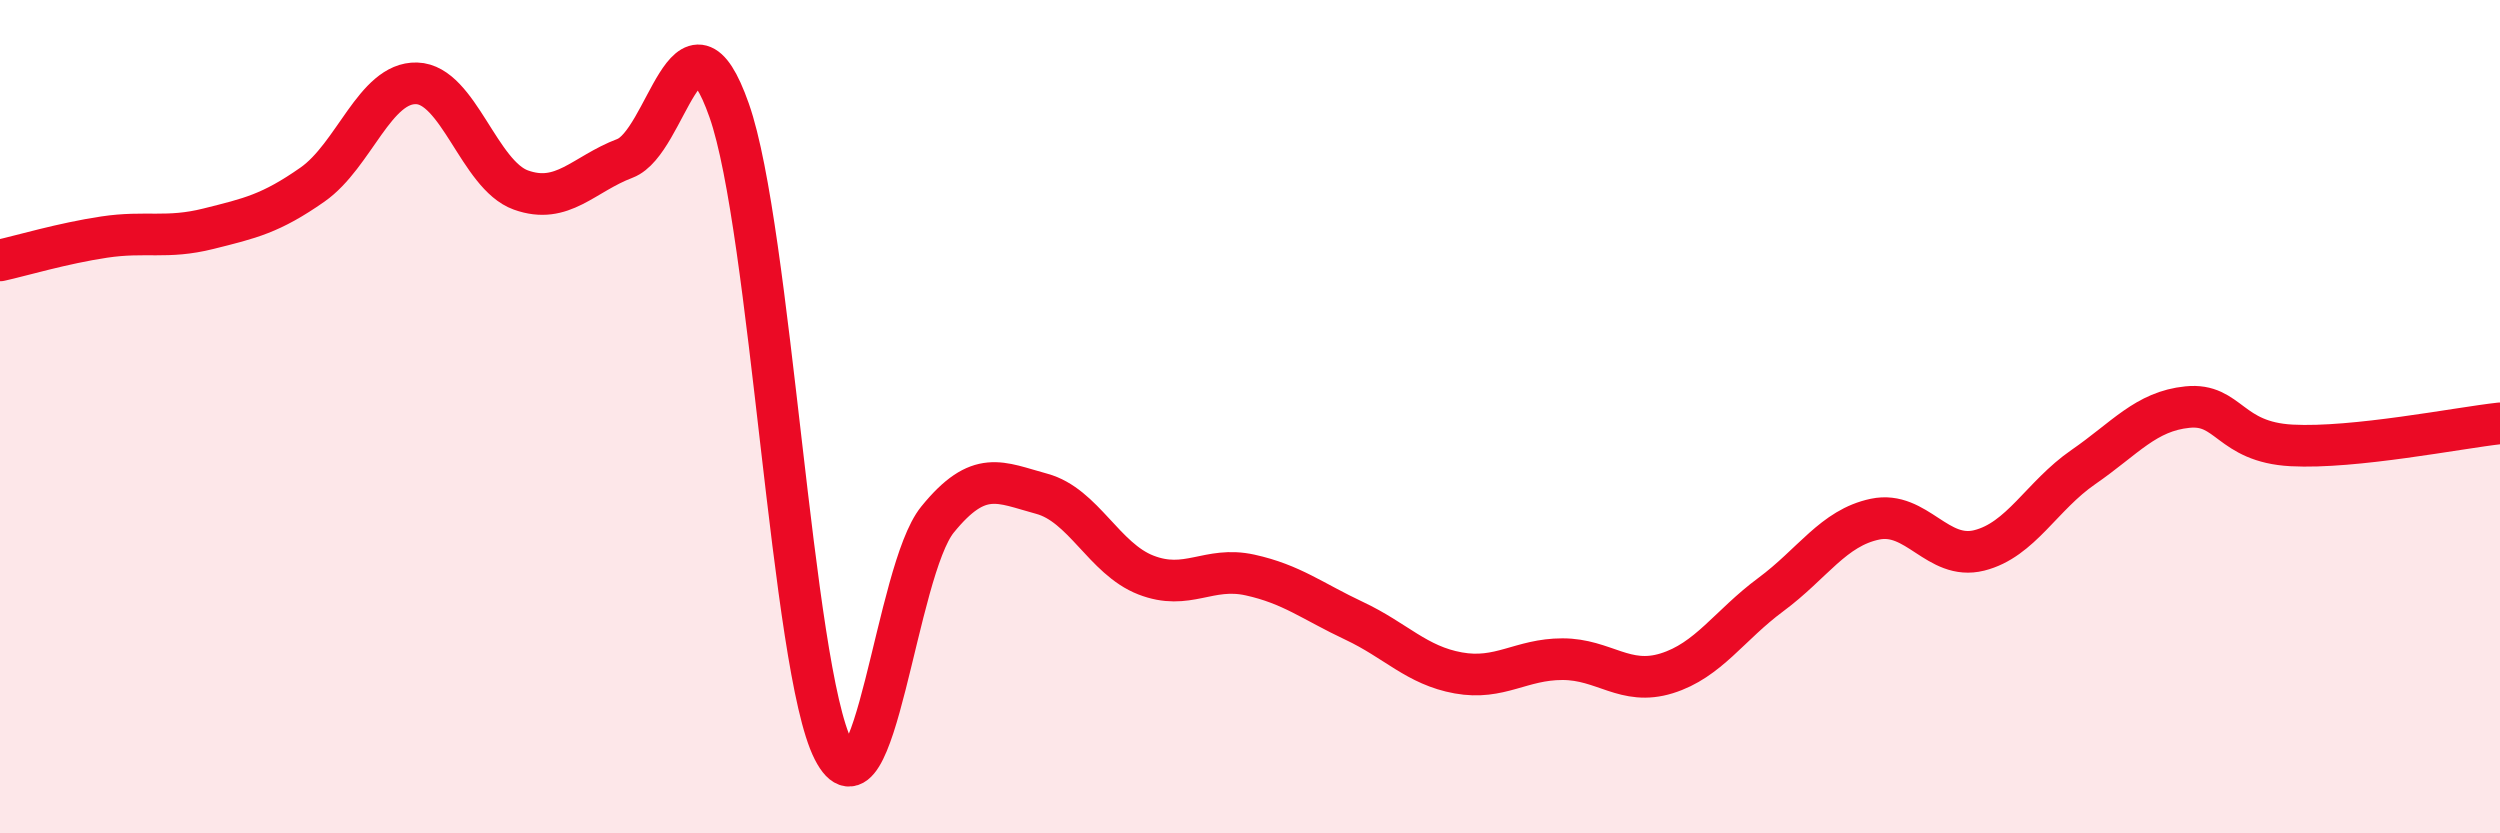
    <svg width="60" height="20" viewBox="0 0 60 20" xmlns="http://www.w3.org/2000/svg">
      <path
        d="M 0,6.25 C 0.5,6.14 1.5,5.84 2.5,5.69 C 3.5,5.54 4,5.74 5,5.49 C 6,5.24 6.5,5.13 7.5,4.43 C 8.5,3.73 9,1.97 10,2 C 11,2.03 11.5,4.2 12.5,4.56 C 13.5,4.92 14,4.18 15,3.8 C 16,3.42 16.5,-0.19 17.5,2.65 C 18.5,5.49 19,16.04 20,18 C 21,19.96 21.5,13.7 22.5,12.47 C 23.5,11.24 24,11.58 25,11.85 C 26,12.12 26.5,13.41 27.5,13.8 C 28.5,14.19 29,13.58 30,13.8 C 31,14.02 31.5,14.43 32.5,14.9 C 33.5,15.37 34,15.97 35,16.15 C 36,16.33 36.5,15.82 37.5,15.82 C 38.5,15.82 39,16.47 40,16.16 C 41,15.85 41.5,15.01 42.5,14.27 C 43.5,13.53 44,12.67 45,12.46 C 46,12.25 46.5,13.46 47.5,13.21 C 48.5,12.96 49,11.9 50,11.21 C 51,10.52 51.5,9.87 52.5,9.77 C 53.5,9.67 53.5,10.61 55,10.69 C 56.5,10.77 59,10.27 60,10.16L60 20L0 20Z"
        fill="#EB0A25"
        opacity="0.1"
        stroke-linecap="round"
        stroke-linejoin="round"
      />
      <path
        d="M 0,6.25 C 0.5,6.14 1.5,5.84 2.5,5.69 C 3.5,5.54 4,5.74 5,5.49 C 6,5.24 6.5,5.13 7.5,4.43 C 8.5,3.73 9,1.97 10,2 C 11,2.03 11.5,4.2 12.5,4.56 C 13.5,4.92 14,4.18 15,3.8 C 16,3.42 16.5,-0.19 17.5,2.65 C 18.5,5.49 19,16.04 20,18 C 21,19.96 21.5,13.7 22.5,12.47 C 23.5,11.24 24,11.58 25,11.85 C 26,12.12 26.5,13.41 27.5,13.8 C 28.5,14.19 29,13.58 30,13.8 C 31,14.02 31.5,14.43 32.5,14.9 C 33.5,15.37 34,15.97 35,16.15 C 36,16.33 36.5,15.82 37.5,15.82 C 38.5,15.82 39,16.47 40,16.16 C 41,15.85 41.5,15.01 42.5,14.27 C 43.5,13.53 44,12.67 45,12.46 C 46,12.25 46.5,13.46 47.5,13.21 C 48.5,12.96 49,11.9 50,11.21 C 51,10.52 51.5,9.87 52.5,9.77 C 53.5,9.67 53.5,10.61 55,10.69 C 56.5,10.77 59,10.27 60,10.16"
        stroke="#EB0A25"
        stroke-width="1"
        fill="none"
        stroke-linecap="round"
        stroke-linejoin="round"
      />
    </svg>
  